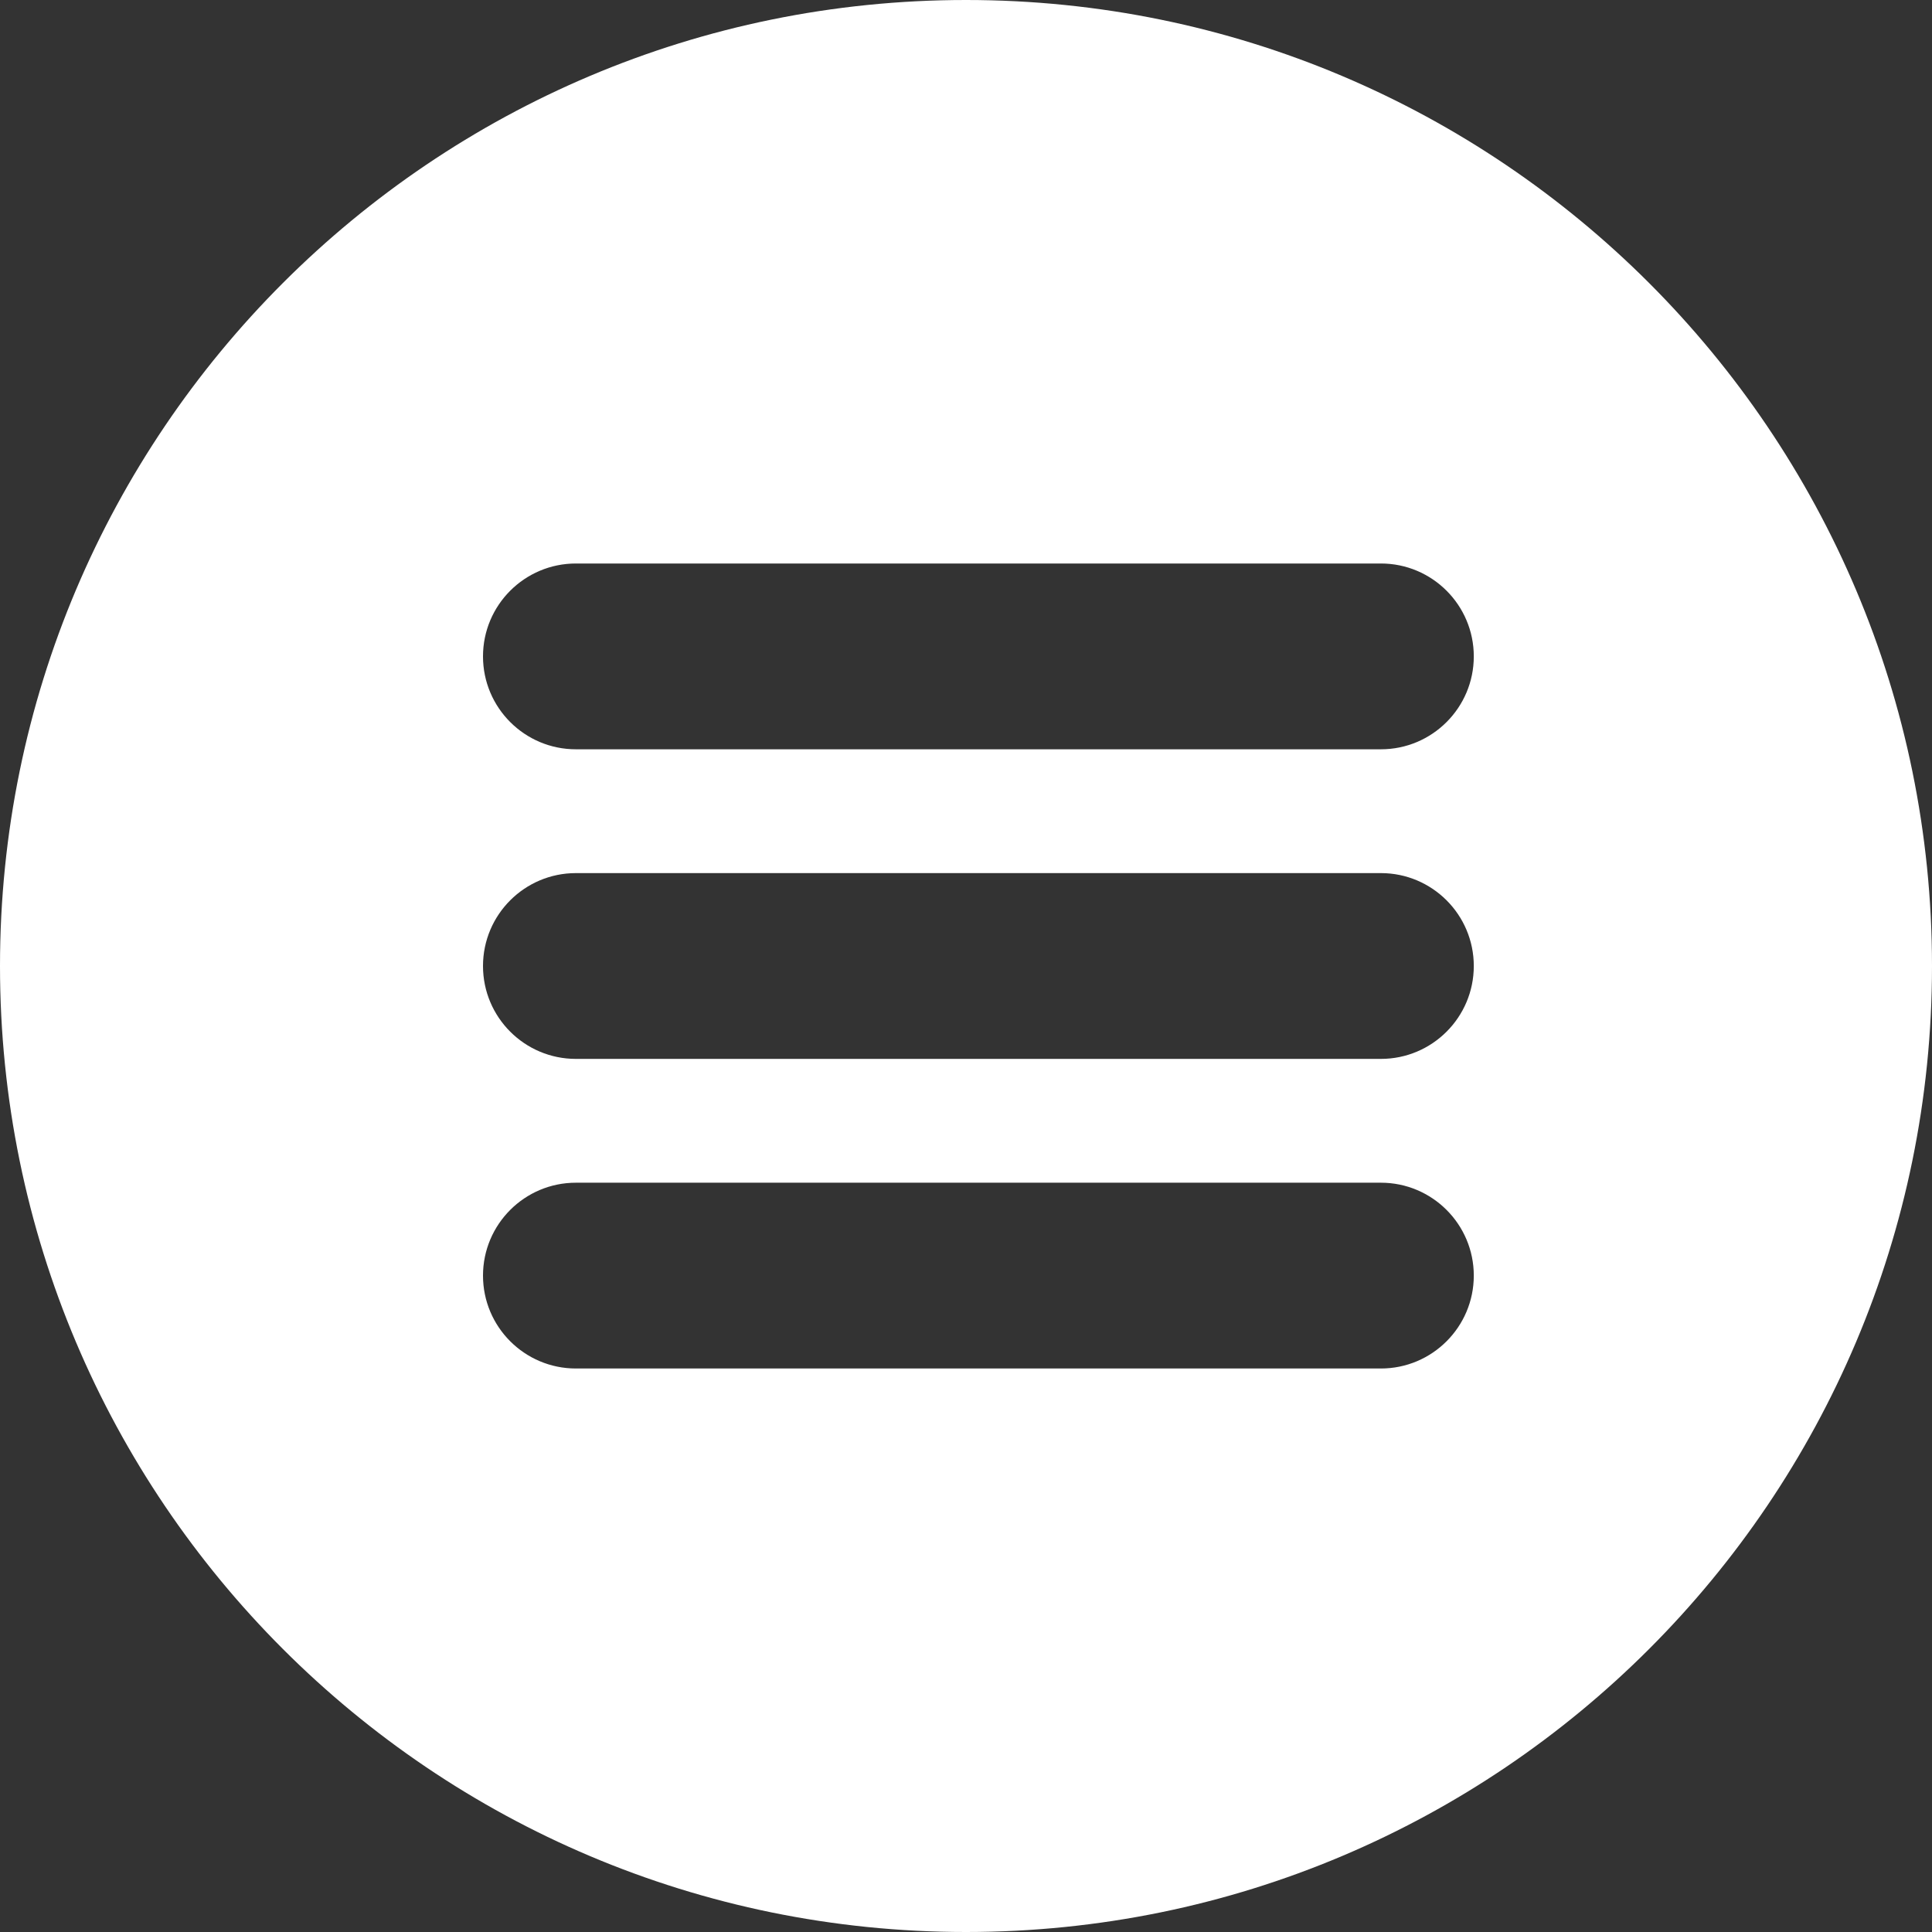 <svg width="24" height="24" viewBox="0 0 24 24" fill="none" xmlns="http://www.w3.org/2000/svg">
<rect x="0" y="0" width="24" height="24" fill="#333333" stroke="none"/>
<path fill-rule="evenodd" clip-rule="evenodd" d="M0 12C0 5.373 5.373 0 12 0C18.627 0 24 5.373 24 12C24 18.627 18.627 24 12 24C5.373 24 0 18.627 0 12ZM6 8.154C6 7.517 6.517 7 7.154 7H17.154C17.791 7 18.308 7.517 18.308 8.154C18.308 8.791 17.791 9.308 17.154 9.308H7.154C6.517 9.308 6 8.791 6 8.154ZM7.154 10.846H17.154C17.791 10.846 18.308 11.363 18.308 12C18.308 12.637 17.791 13.154 17.154 13.154H7.154C6.517 13.154 6 12.637 6 12C6 11.363 6.517 10.846 7.154 10.846ZM7.154 14.692H17.154C17.791 14.692 18.308 15.209 18.308 15.846C18.308 16.483 17.791 17 17.154 17H7.154C6.517 17 6 16.483 6 15.846C6 15.209 6.517 14.692 7.154 14.692Z" fill="white"/>
</svg>
